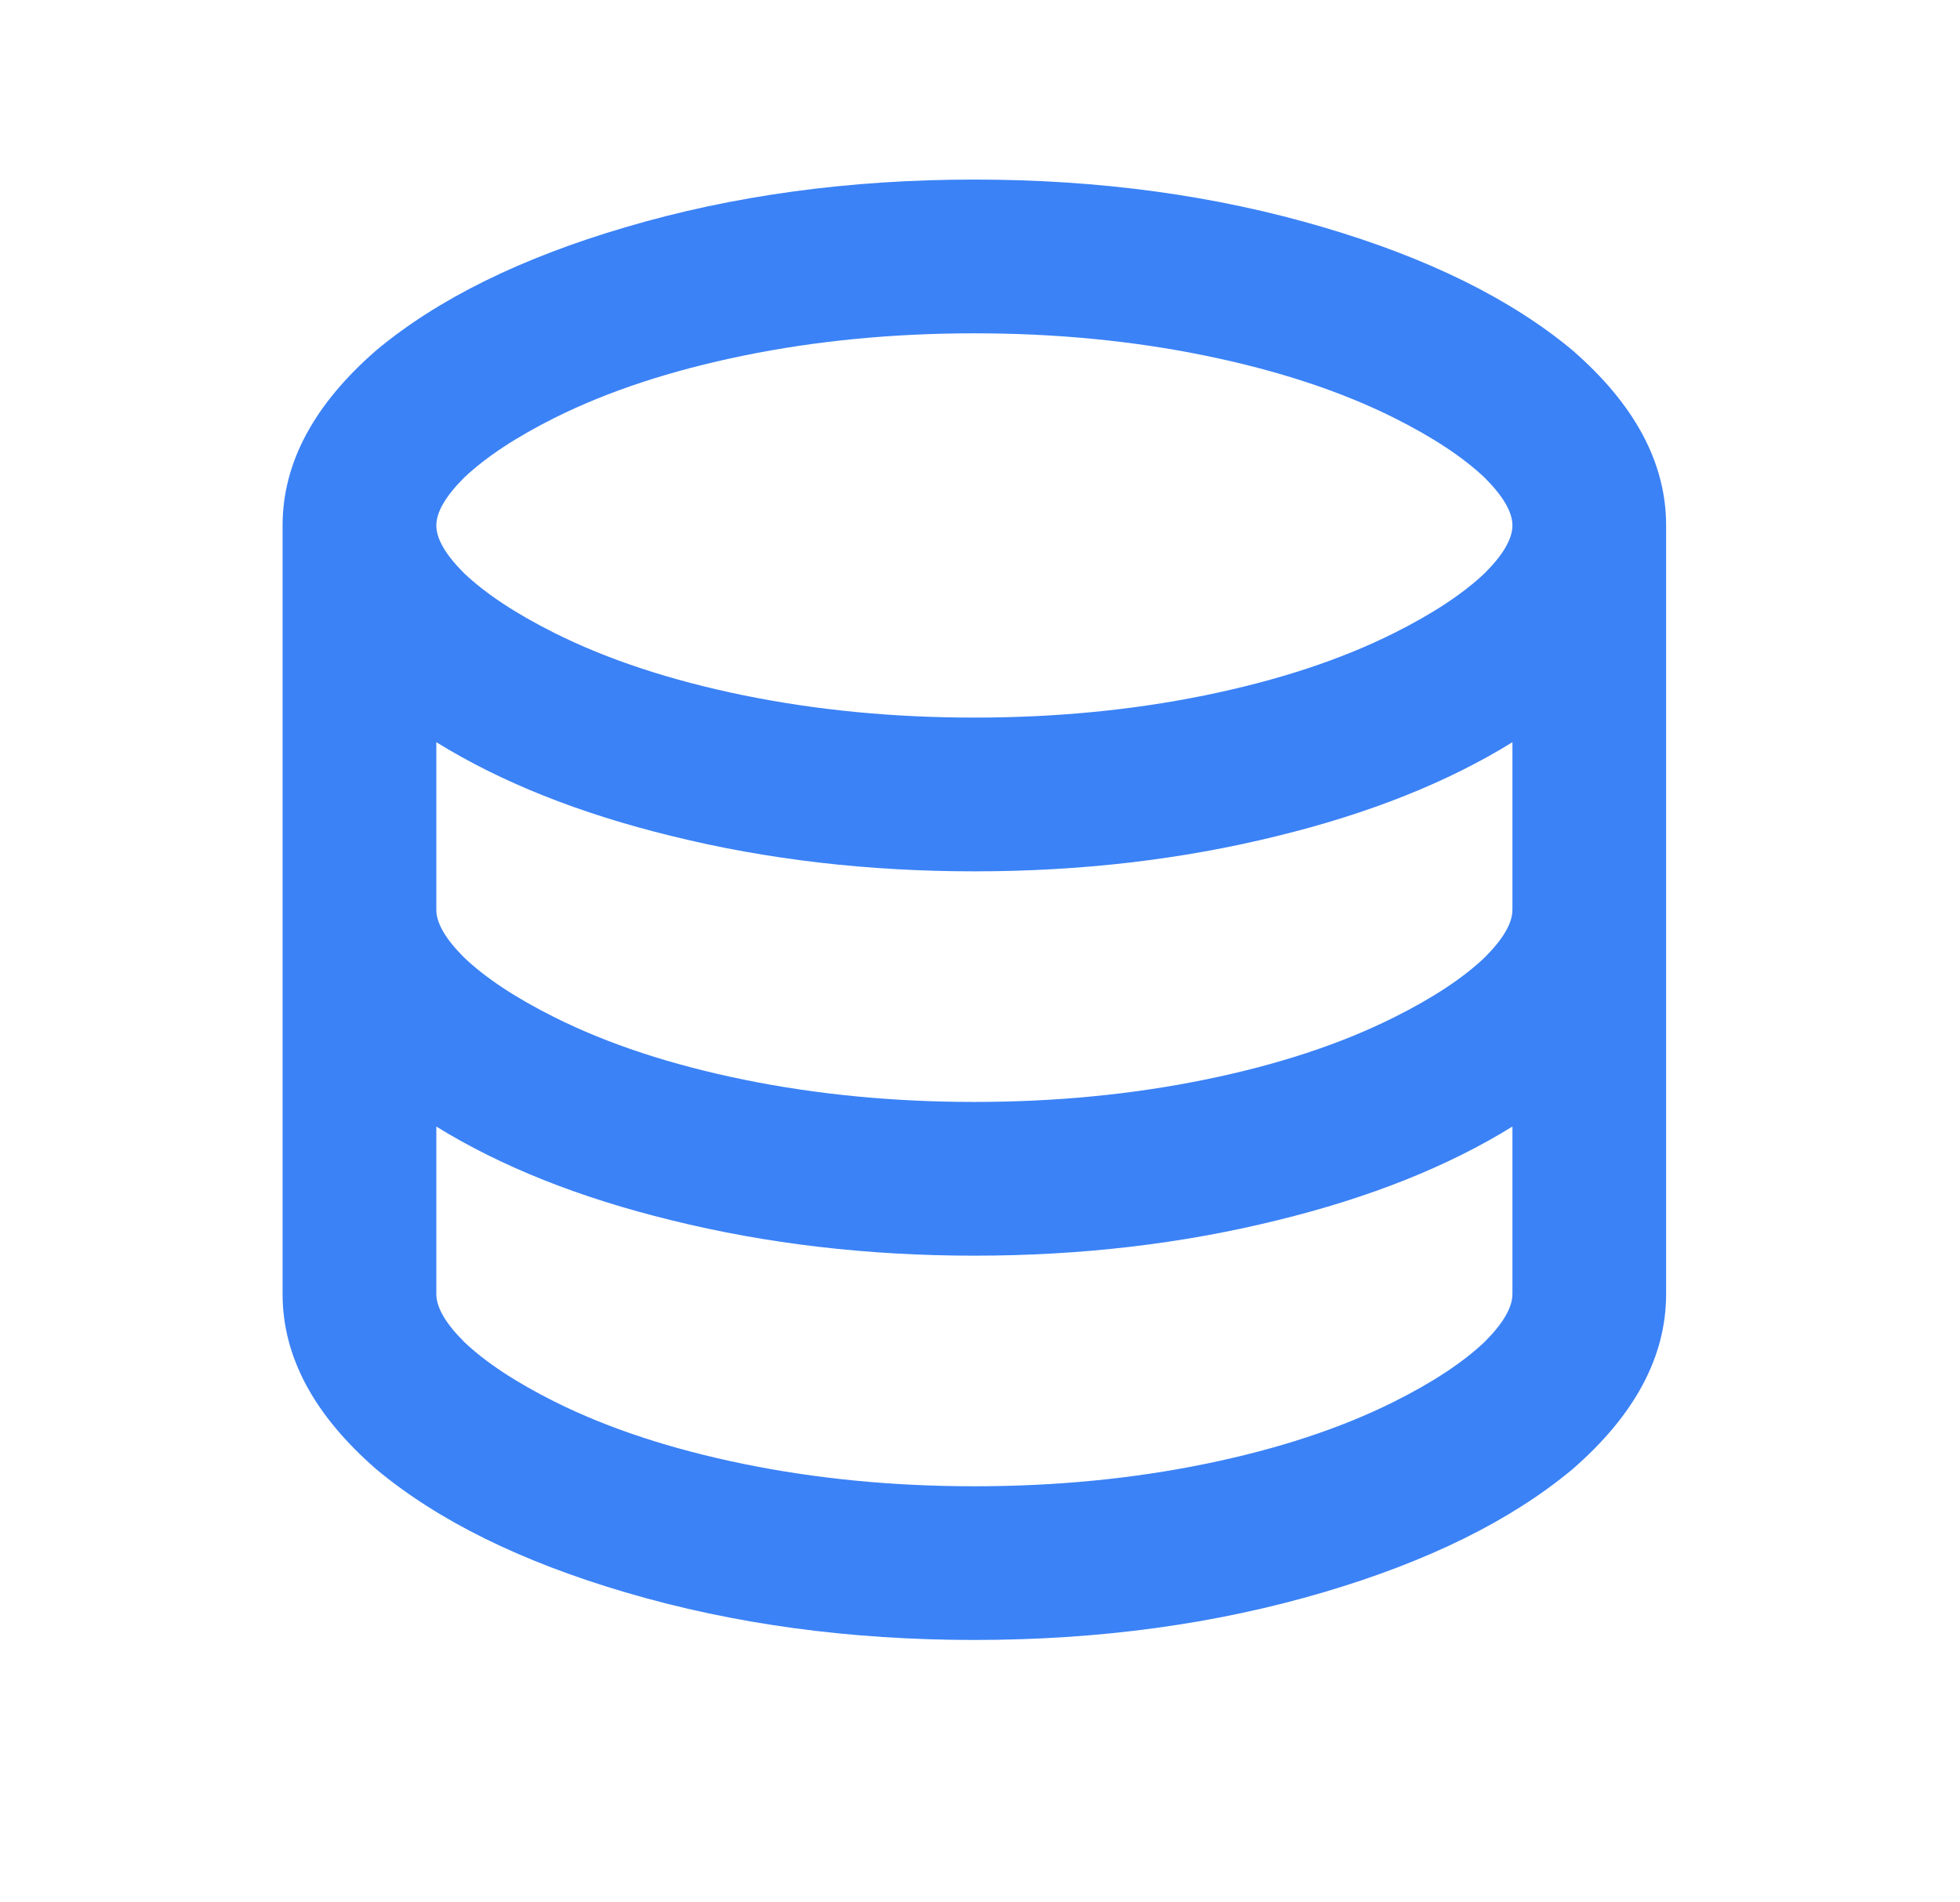<svg width="34" height="33" viewBox="0 0 34 33" fill="none" xmlns="http://www.w3.org/2000/svg">
<path d="M7.569 15.782C7.569 16.013 7.729 16.288 8.049 16.608C8.422 16.964 8.947 17.311 9.622 17.648C10.547 18.11 11.64 18.471 12.902 18.728C14.165 18.986 15.498 19.115 16.902 19.115C18.307 19.115 19.64 18.986 20.902 18.728C22.165 18.471 23.258 18.11 24.182 17.648C24.858 17.311 25.382 16.964 25.756 16.608C26.076 16.288 26.236 16.013 26.236 15.782V12.875C25.116 13.568 23.756 14.111 22.156 14.502C20.502 14.911 18.751 15.115 16.902 15.115C15.053 15.115 13.302 14.911 11.649 14.502C10.049 14.111 8.689 13.568 7.569 12.875V15.782ZM26.236 19.542C25.116 20.235 23.756 20.777 22.156 21.168C20.502 21.577 18.751 21.782 16.902 21.782C15.053 21.782 13.302 21.577 11.649 21.168C10.049 20.777 8.689 20.235 7.569 19.542V22.448C7.569 22.679 7.729 22.955 8.049 23.275C8.422 23.631 8.947 23.977 9.622 24.315C10.547 24.777 11.64 25.137 12.902 25.395C14.165 25.653 15.498 25.782 16.902 25.782C18.307 25.782 19.64 25.653 20.902 25.395C22.165 25.137 23.258 24.777 24.182 24.315C24.858 23.977 25.382 23.631 25.756 23.275C26.076 22.955 26.236 22.679 26.236 22.448V19.542ZM4.902 22.448V9.115C4.902 8.03 5.445 7.017 6.529 6.075C7.596 5.186 9.036 4.475 10.849 3.942C12.716 3.39 14.733 3.115 16.902 3.115C19.071 3.115 21.089 3.39 22.956 3.942C24.769 4.475 26.209 5.186 27.276 6.075C28.36 7.017 28.902 8.03 28.902 9.115V22.448C28.902 23.533 28.36 24.546 27.276 25.488C26.209 26.377 24.769 27.088 22.956 27.622C21.089 28.173 19.071 28.448 16.902 28.448C14.733 28.448 12.716 28.173 10.849 27.622C9.036 27.088 7.596 26.377 6.529 25.488C5.445 24.546 4.902 23.533 4.902 22.448ZM16.902 12.448C18.307 12.448 19.64 12.319 20.902 12.062C22.165 11.804 23.258 11.444 24.182 10.982C24.858 10.644 25.382 10.297 25.756 9.942C26.076 9.622 26.236 9.346 26.236 9.115C26.236 8.884 26.076 8.608 25.756 8.288C25.382 7.933 24.858 7.586 24.182 7.248C23.258 6.786 22.165 6.426 20.902 6.168C19.64 5.91 18.307 5.782 16.902 5.782C15.498 5.782 14.165 5.91 12.902 6.168C11.64 6.426 10.547 6.786 9.622 7.248C8.947 7.586 8.422 7.933 8.049 8.288C7.729 8.608 7.569 8.884 7.569 9.115C7.569 9.346 7.729 9.622 8.049 9.942C8.422 10.297 8.947 10.644 9.622 10.982C10.547 11.444 11.64 11.804 12.902 12.062C14.165 12.319 15.498 12.448 16.902 12.448Z" fill="#3B82F6"/>
</svg>
